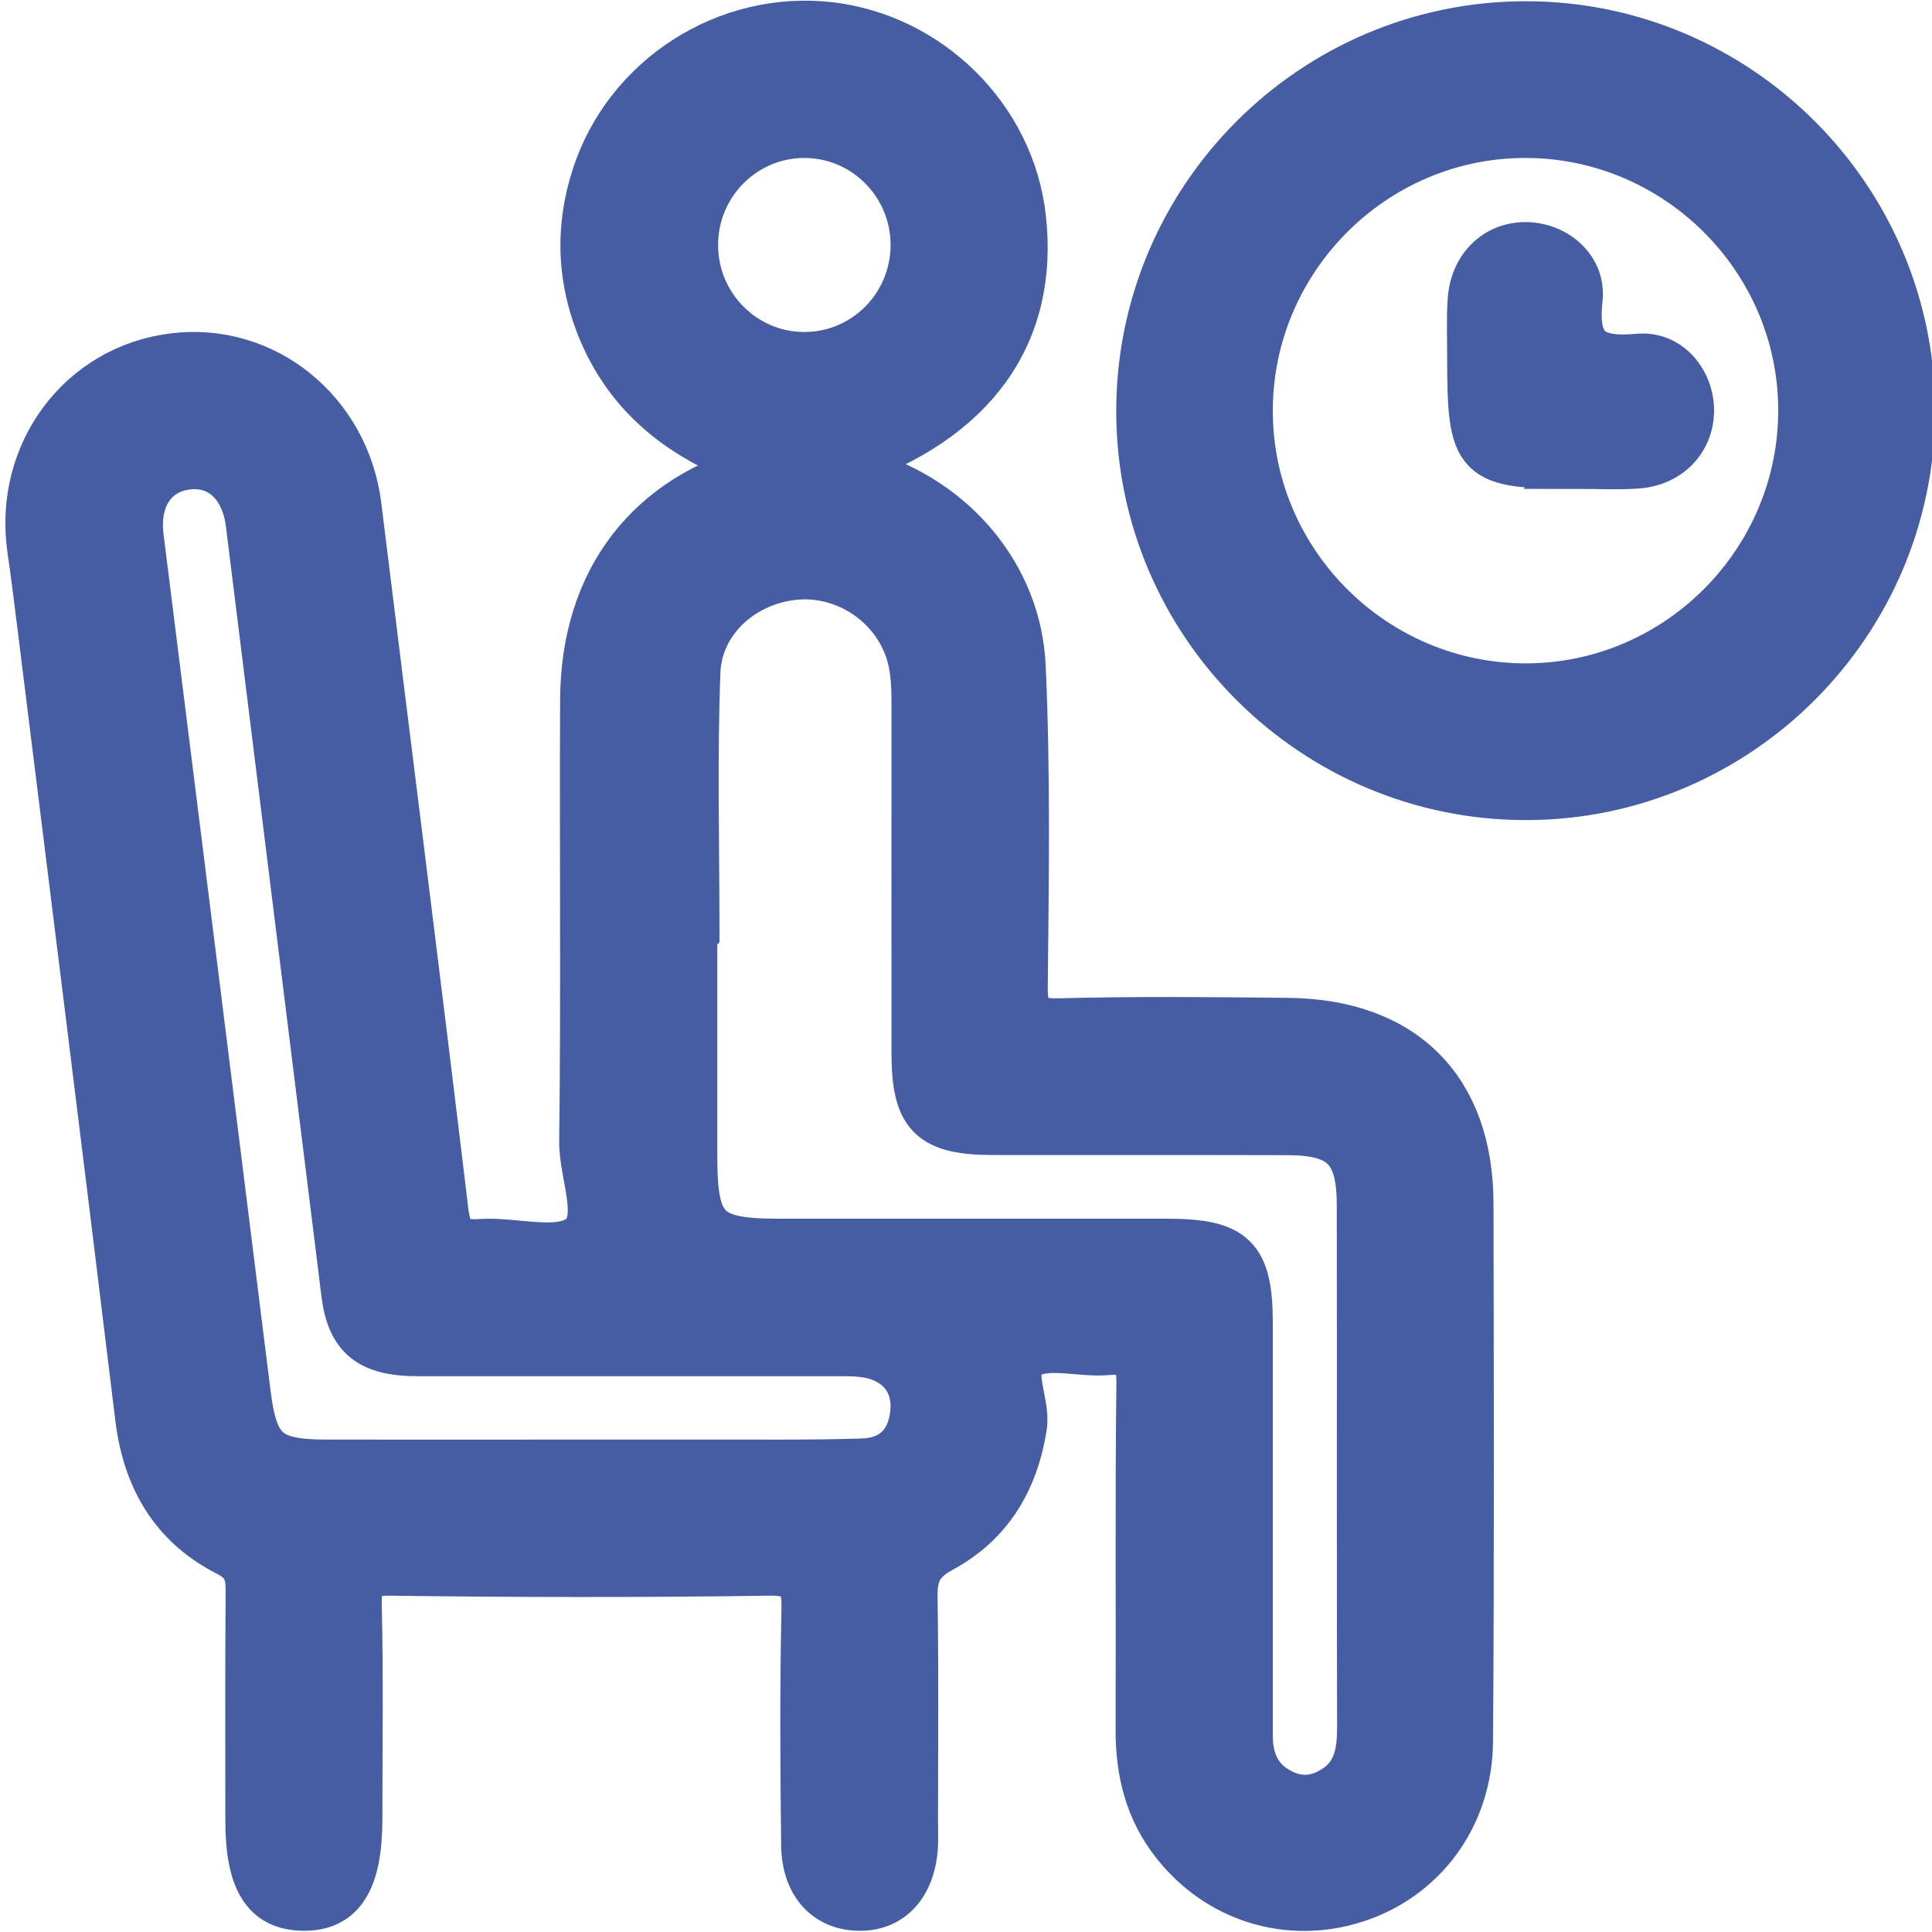 <?xml version="1.0" encoding="UTF-8"?><svg id="a" xmlns="http://www.w3.org/2000/svg" viewBox="0 0 125 125"><defs><style>.b{fill:#465ca3;stroke:#465da4;stroke-miterlimit:10;stroke-width:3px;}</style></defs><path class="b" d="M49.26,30.23c-4.89-1.65-8.67-4.41-10.54-9.28-1.21-3.15-1.27-6.36-.23-9.56,2.07-6.39,8.51-10.51,15.16-9.76,6.49,.74,11.79,5.99,12.52,12.42,.86,7.56-3.12,13.13-11.44,15.98,.13,.83,.87,.5,1.31,.63,5.63,1.7,9.86,6.56,10.12,12.49,.31,6.89,.2,13.8,.13,20.7-.02,1.78,.45,2.29,2.24,2.24,4.92-.13,9.84-.08,14.76-.03,7.51,.07,11.83,4.38,11.84,11.83,.02,11.59,.05,23.17-.03,34.76-.03,4.89-3.02,8.86-7.42,10.26-4.32,1.38-8.88-.03-11.71-3.65-1.69-2.15-2.3-4.63-2.29-7.34,.03-7.46-.04-14.92,.05-22.38,.02-1.66-.41-2.22-2.08-2.07-1.73,.16-3.84-.54-5.14,.23-1.37,.81-.03,2.98-.27,4.58-.55,3.55-2.23,6.31-5.34,7.98-1.45,.78-1.77,1.67-1.74,3.16,.08,4.76,.03,9.52,.03,14.28,0,.56,.02,1.11,0,1.67-.13,2.58-1.53,4.12-3.69,4.05-2.05-.06-3.43-1.55-3.46-4.03-.06-5.08-.09-10.16,.02-15.23,.04-1.79-.33-2.45-2.3-2.42-8.17,.12-16.35,.11-24.52,0-1.72-.02-2.08,.5-2.04,2.11,.11,4.6,.04,9.2,.04,13.81,0,4.03-1.12,5.8-3.64,5.76-2.46-.04-3.52-1.74-3.52-5.64,0-4.92-.02-9.84,.02-14.76,.01-1.18-.16-1.92-1.43-2.56-3.5-1.79-5.25-4.84-5.72-8.74-2.1-17.31-4.27-34.62-6.42-51.93-.18-1.42-.35-2.83-.56-4.24-.9-6.19,3.2-11.74,9.24-12.49,5.93-.74,11.21,3.57,11.97,9.66,1.87,15.19,3.8,30.37,5.62,45.56,.19,1.57,.57,2.21,2.24,2.09,2.21-.16,5.07,.77,6.49-.31,1.51-1.13,.12-4.07,.15-6.23,.12-9.52,.01-19.04,.06-28.57,.04-7.77,4.27-13.18,11.51-15.06Zm-4.22,30.14h-.13c0,4.84,0,9.68,0,14.51,0,4.64,.81,5.46,5.37,5.47,8.41,0,16.81,0,25.22,0,4.36,0,5.35,.98,5.35,5.27,0,8.88,0,17.77,0,26.65,0,1.55,.49,2.8,1.88,3.58,1.22,.69,2.45,.62,3.61-.13,1.44-.92,1.67-2.36,1.67-3.95-.03-11.26,0-22.52-.02-33.79,0-3.56-1.13-4.73-4.66-4.74-6.34-.02-12.69,0-19.03-.01-4.07,0-5.11-1.03-5.12-5.04-.01-7.38,0-14.75,0-22.13,0-1.35,.02-2.7-.42-4-1.06-3.1-4.2-5.09-7.43-4.74-3.29,.36-6.09,2.84-6.22,6.16-.21,5.62-.06,11.26-.06,16.88Zm-7.32,34.27c2.46,0,4.92,0,7.38,0,3.57-.01,7.14,.04,10.71-.07,2.04-.07,3.18-1.32,3.3-3.36,.12-1.98-1.19-3.38-3.3-3.61-.71-.08-1.43-.06-2.14-.06-8.89,0-17.77,0-26.66,0-3.11,0-4.37-1.05-4.72-3.82-2.06-16.6-4.12-33.2-6.18-49.81-.31-2.52-1.88-3.99-4-3.73-2.14,.26-3.33,2.06-3.02,4.55,2.31,18.49,4.63,36.97,6.93,55.46,.46,3.65,1.31,4.44,5.04,4.45,5.55,.01,11.11,0,16.66,0ZM52.04,22.98c3.91,0,7.08-3.19,7.08-7.13,0-3.93-3.17-7.13-7.08-7.13-3.91,0-7.08,3.2-7.08,7.13,0,3.93,3.17,7.13,7.08,7.13Z"/><path class="b" d="M98.79,51.56c-13.74,.04-25.01-11.13-25.07-24.84-.06-13.85,11.19-25.15,25.02-25.14,13.73,.01,24.95,11.23,24.96,24.96,.01,13.74-11.18,24.98-24.9,25.02Zm17.76-25.06c-.03-9.8-8.1-17.81-17.92-17.78-9.8,.03-17.81,8.1-17.78,17.92,.03,9.8,8.1,17.81,17.92,17.78,9.8-.03,17.81-8.1,17.78-17.92Z"/><path class="b" d="M102.15,30.12c-6.71,.02-7.02-.29-7.02-7.1,0-1.19-.05-2.38,.03-3.56,.13-2.17,1.64-3.63,3.62-3.59,1.88,.04,3.63,1.49,3.41,3.48-.36,3.2,.81,4.02,3.83,3.74,1.98-.18,3.4,1.62,3.38,3.51-.02,1.88-1.42,3.36-3.46,3.51-1.26,.09-2.53,.02-3.8,.02Z"/></svg>